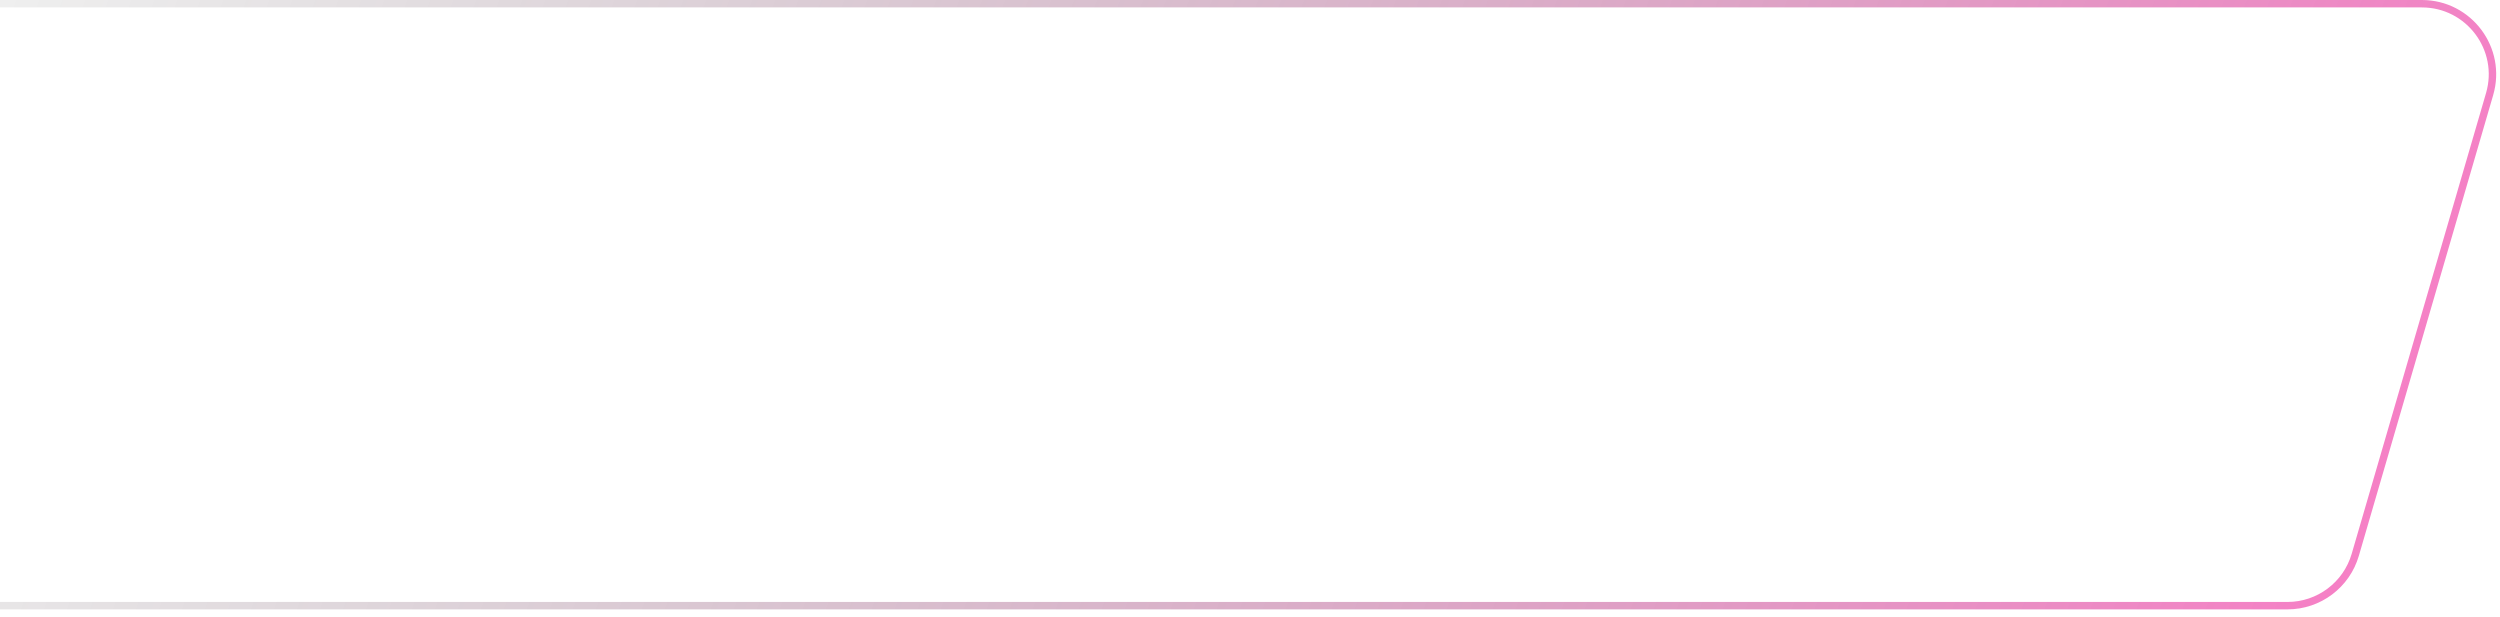 <svg width="239" height="59" viewBox="0 0 239 59" fill="none" xmlns="http://www.w3.org/2000/svg">
<g filter="url(#filter0_b_3_123)">
<path d="M-8.505 5.116C-7.621 2.084 -4.842 0 -1.684 0H231.528C236.264 0 239.674 4.547 238.348 9.093L225.505 53.142C224.621 56.173 221.842 58.257 218.684 58.257H-14.528C-19.264 58.257 -22.674 53.711 -21.349 49.164L-8.505 5.116Z" fill="white" fill-opacity="0.7"/>
<path d="M-8.164 5.215C-7.324 2.335 -4.684 0.355 -1.684 0.355H231.528C236.027 0.355 239.267 4.674 238.007 8.994L225.163 53.042C224.324 55.922 221.684 57.902 218.684 57.902H-14.528C-19.027 57.902 -22.267 53.583 -21.008 49.264L-8.164 5.215Z" stroke="url(#paint0_linear_3_123)" stroke-width="0.71"/>
</g>
<defs>
<filter id="filter0_b_3_123" x="-42.951" y="-21.314" width="302.901" height="100.885" filterUnits="userSpaceOnUse" color-interpolation-filters="sRGB">
<feFlood flood-opacity="0" result="BackgroundImageFix"/>
<feGaussianBlur in="BackgroundImage" stdDeviation="10.657"/>
<feComposite in2="SourceAlpha" operator="in" result="effect1_backgroundBlur_3_123"/>
<feBlend mode="normal" in="SourceGraphic" in2="effect1_backgroundBlur_3_123" result="shape"/>
</filter>
<linearGradient id="paint0_linear_3_123" x1="-1.067" y1="-2.05864e-05" x2="215.876" y2="80.254" gradientUnits="userSpaceOnUse">
<stop stop-opacity="0.06"/>
<stop offset="1" stop-color="#ED008C" stop-opacity="0.5"/>
</linearGradient>
</defs>
</svg>
